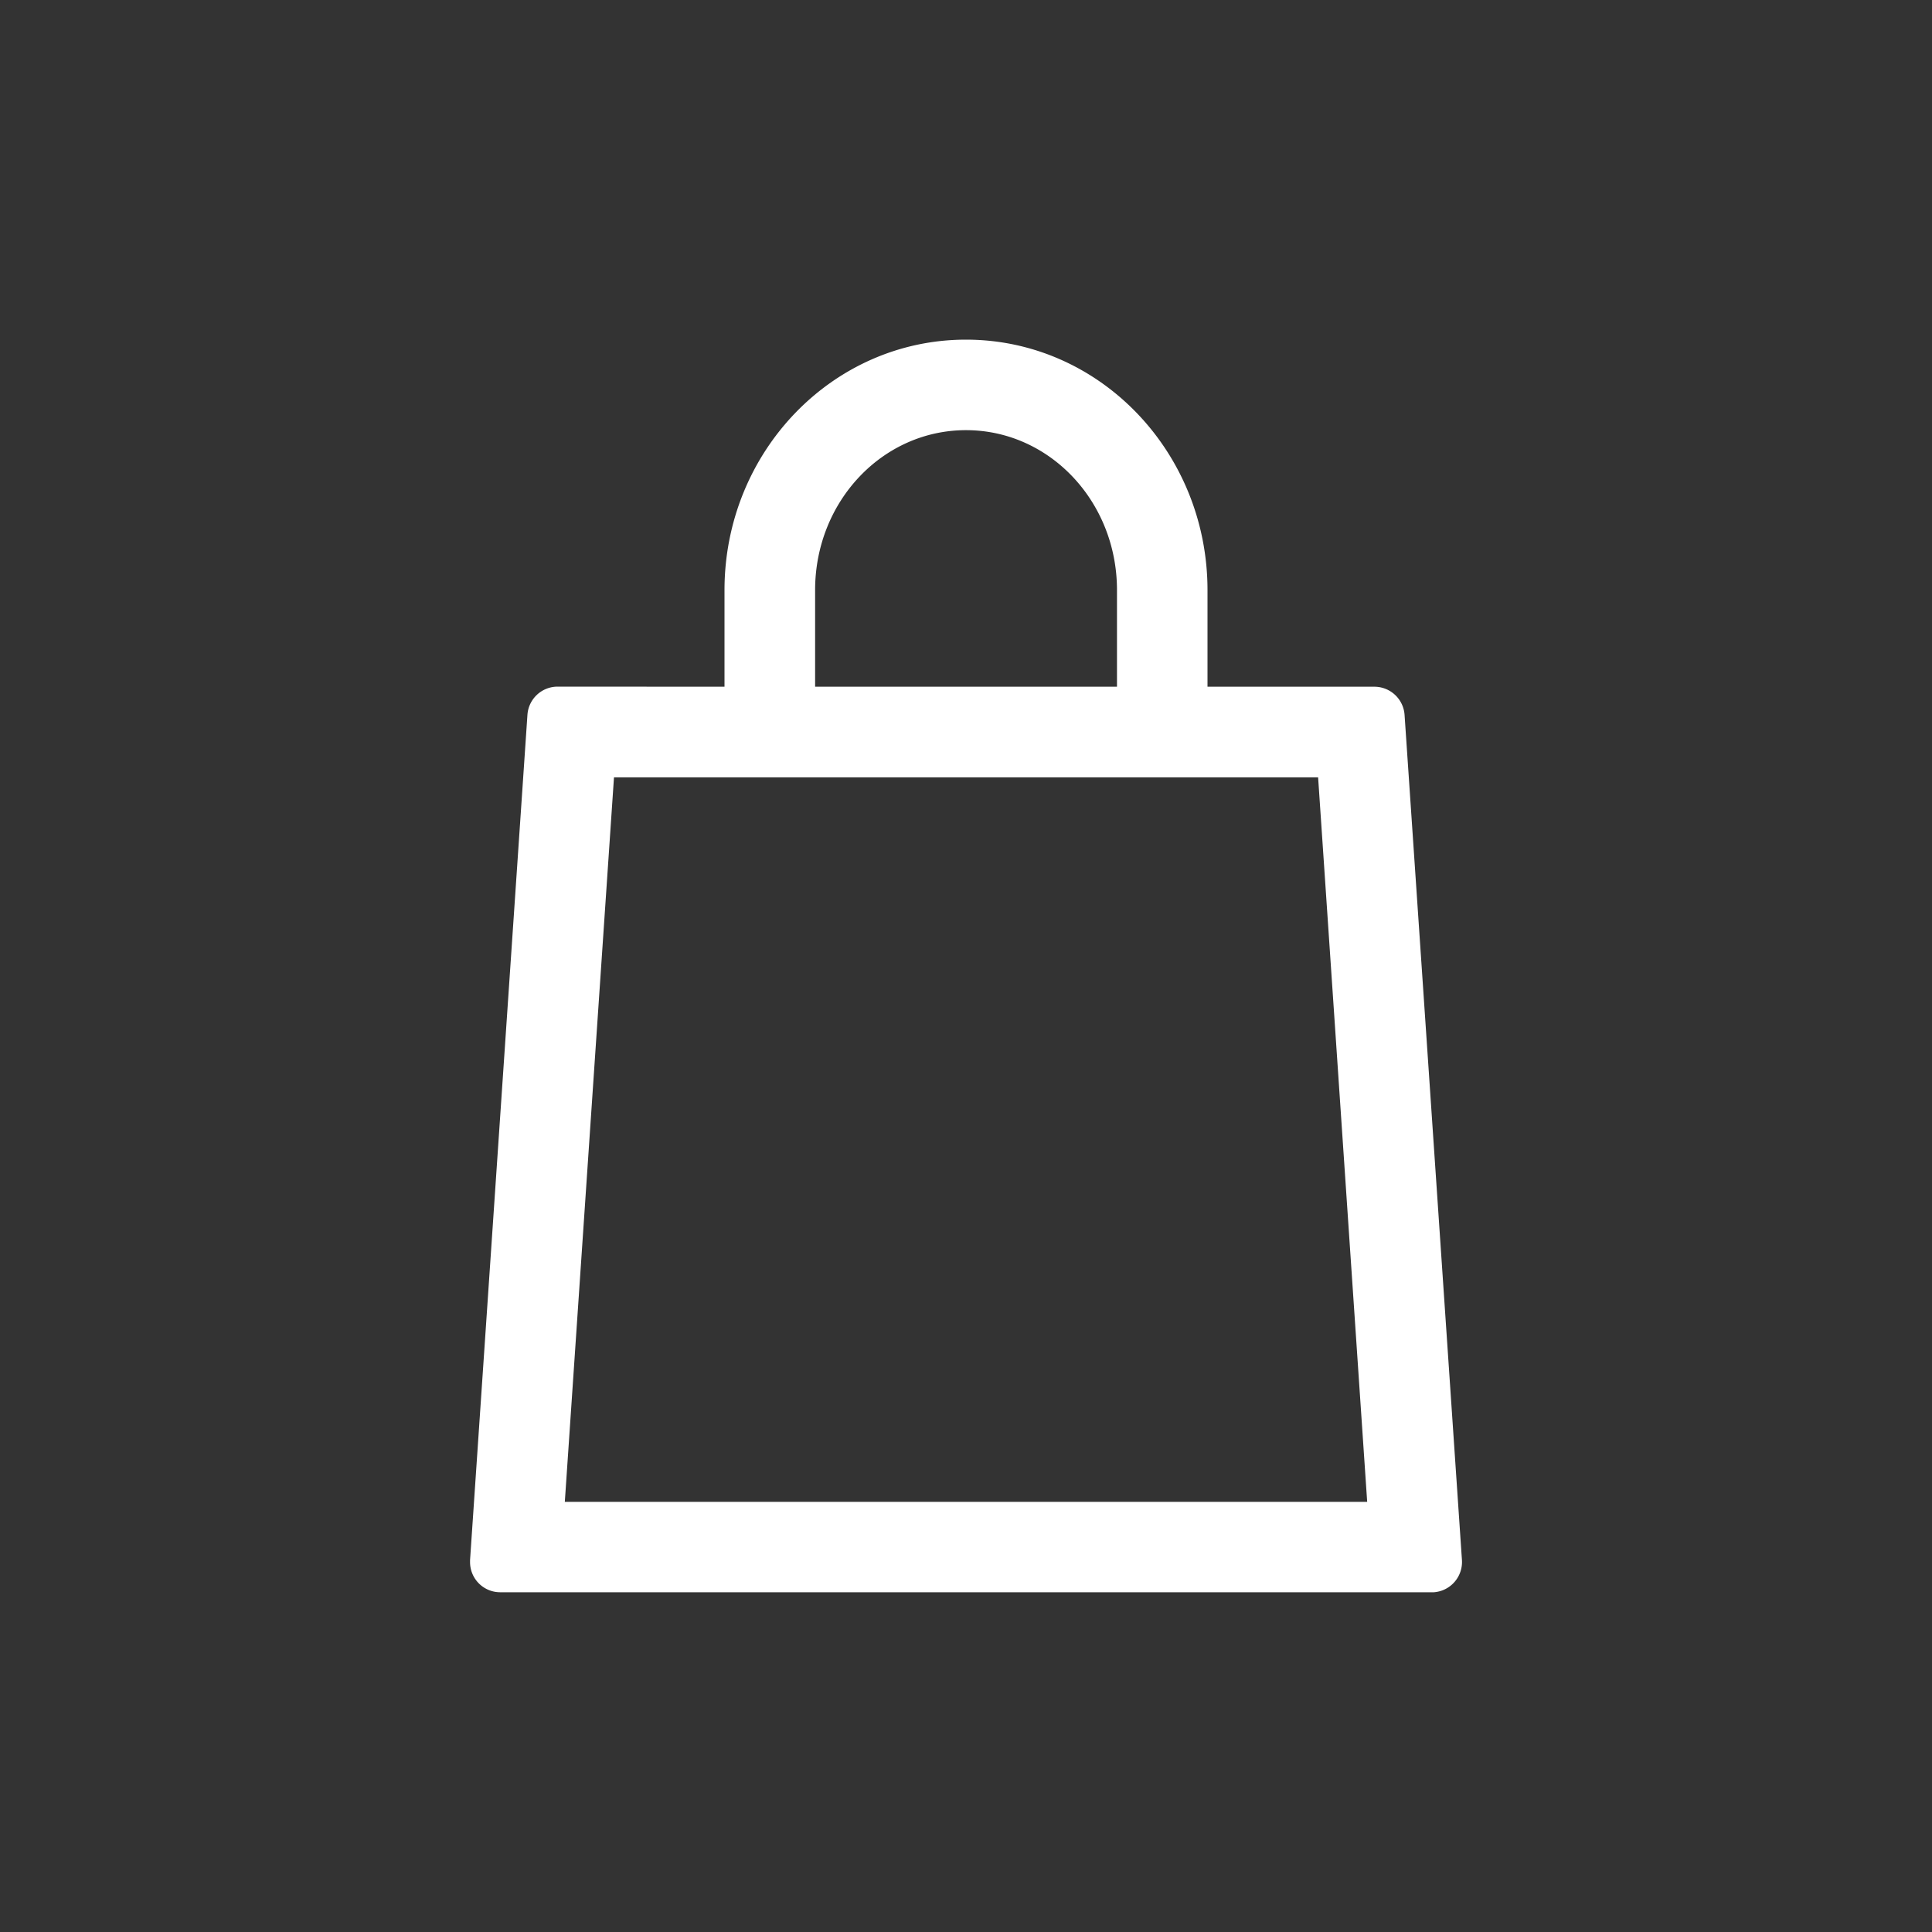 <svg id="SvgjsSvg1011" width="288" height="288" xmlns="http://www.w3.org/2000/svg" version="1.1" xmlns:xlink="http://www.w3.org/1999/xlink" xmlns:svgjs="http://svgjs.com/svgjs"><rect width="100%" height="100%" fill="#333333" stroke="none"/><defs id="SvgjsDefs1012"></defs><g id="SvgjsG1013"><svg xmlns="http://www.w3.org/2000/svg" data-name="Layer 1" viewBox="0 0 200 200" width="288" height="288"><path d="M75 71.09v-10c0-14.28 11.15-25.93 25-25.93s25 11.65 25 25.93v10h17.28A3.13 3.13 0 0 1 145.4 74l5.94 87.5a3.14 3.14 0 0 1-2.91 3.33H51.78a3.12 3.12 0 0 1-3.12-3.12v-.21L54.6 74a3.13 3.13 0 0 1 3.12-2.92Zm9.38 0h31.25v-10c0-9.19-7-16.56-15.63-16.56S84.38 51.9 84.38 61.09Zm-25.91 84.38h83.06l-5.08-75H63.56Z" fill="#ffffff" class="color000 svgShape"></path></svg></g></svg>